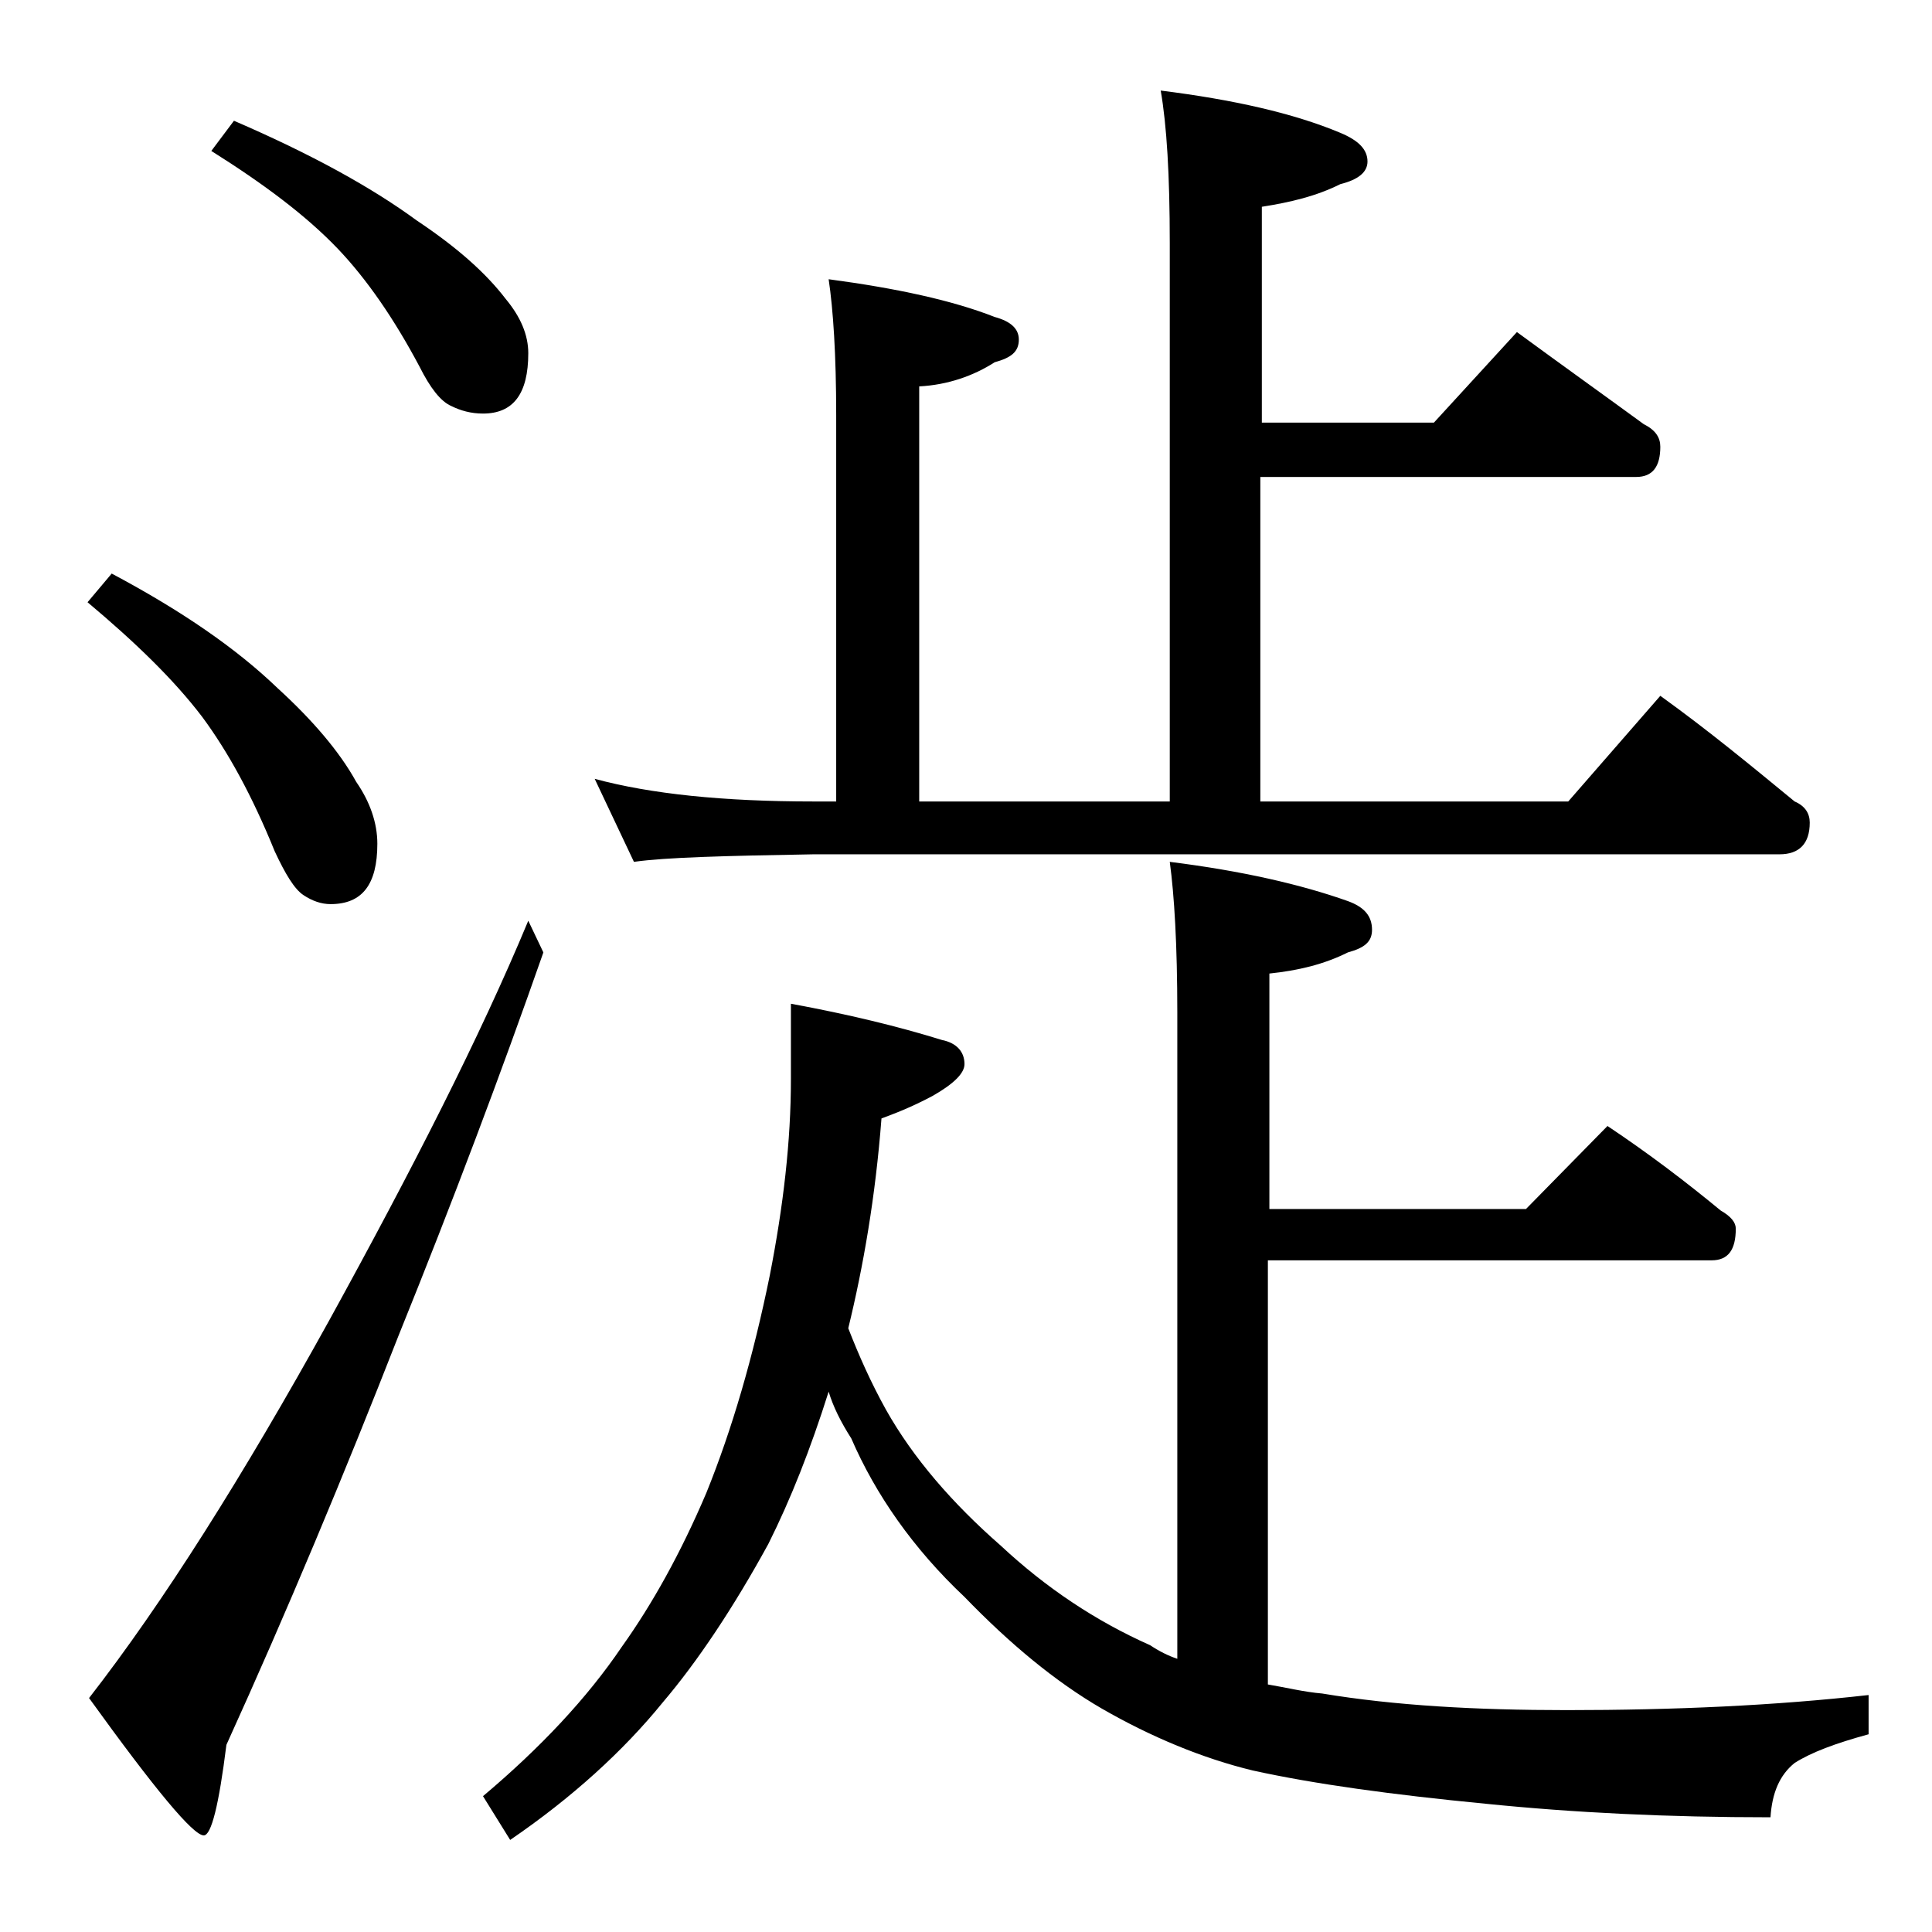 <?xml version="1.0" encoding="utf-8"?>
<!-- Generator: Adobe Illustrator 18.0.0, SVG Export Plug-In . SVG Version: 6.00 Build 0)  -->
<!DOCTYPE svg PUBLIC "-//W3C//DTD SVG 1.1//EN" "http://www.w3.org/Graphics/SVG/1.1/DTD/svg11.dtd">
<svg version="1.1" id="Layer_1" xmlns="http://www.w3.org/2000/svg" xmlns:xlink="http://www.w3.org/1999/xlink" x="0px" y="0px"
	 viewBox="0 0 128 128" enable-background="new 0 0 128 128" xml:space="preserve">
<path d="M7.4,38c4.7,2.5,8.3,5,11,7.6c2.3,2.1,4.1,4.2,5.2,6.2c0.9,1.3,1.4,2.7,1.4,4.1c0,2.7-1,4-3.1,4c-0.6,0-1.2-0.2-1.8-0.6
	c-0.6-0.4-1.2-1.4-1.9-2.9c-1.5-3.7-3.1-6.6-4.8-8.9c-1.9-2.5-4.5-5-7.6-7.6L7.4,38z M35,61l1,2.1c-2.8,8-6,16.5-9.6,25.4
	c-3.6,9.2-7.4,18.3-11.4,27.1c-0.5,4-1,6-1.5,6c-0.7,0-3.2-3-7.6-9.1c4.9-6.3,10.2-14.7,15.9-25C27.3,77.5,31.8,68.7,35,61z M15.5,8
	c5.1,2.2,9.1,4.4,12.1,6.6c2.7,1.8,4.6,3.5,5.9,5.2c1,1.2,1.5,2.4,1.5,3.6c0,2.7-1,4-3,4c-0.8,0-1.5-0.2-2.1-0.5
	c-0.7-0.3-1.4-1.2-2.1-2.6c-1.7-3.2-3.5-5.8-5.4-7.8c-2.1-2.2-4.9-4.3-8.4-6.5L15.5,8z M106.5,74.6c2.7,1.8,5.2,3.7,7.5,5.6
	c0.7,0.4,1,0.8,1,1.2c0,1.4-0.5,2.1-1.6,2.1H84v28.1c1.2,0.2,2.4,0.5,3.6,0.6c4.8,0.8,10.2,1.1,16.2,1.1c7.1,0,13.8-0.3,20-1v2.6
	c-2.2,0.6-3.8,1.2-4.9,1.9c-1,0.8-1.5,2-1.6,3.6c-6.8,0-13-0.3-18.9-0.9c-6.2-0.6-11.3-1.3-15.4-2.2c-3.3-0.8-6.7-2.2-10-4.1
	c-3.1-1.8-6.1-4.3-9.1-7.4c-3.4-3.2-5.9-6.8-7.5-10.5c-0.7-1.1-1.2-2.1-1.5-3.1c-1.2,3.8-2.5,7.1-4,10.1c-2.3,4.2-4.7,7.8-7,10.5
	c-2.6,3.2-6,6.3-10.1,9.1L32,119c3.8-3.2,6.9-6.5,9.2-9.9c2-2.8,3.9-6.2,5.6-10.2c1.7-4.2,3.1-9,4.2-14.4c0.9-4.6,1.4-8.9,1.4-13v-5
	c3.8,0.7,7.1,1.5,10,2.4c1,0.2,1.5,0.8,1.5,1.6c0,0.6-0.7,1.3-2.1,2.1c-1.5,0.8-2.6,1.2-3.4,1.5c-0.4,5.2-1.2,9.8-2.2,13.9
	c0.7,1.8,1.5,3.6,2.5,5.4c1.8,3.2,4.4,6.2,7.6,9c3,2.8,6.3,5,9.9,6.6c0.6,0.4,1.2,0.7,1.8,0.9V67.1c0-4.5-0.2-7.8-0.5-10
	c4.8,0.6,8.7,1.5,11.8,2.6c1.1,0.4,1.6,1,1.6,1.9c0,0.8-0.5,1.2-1.6,1.5c-1.6,0.8-3.3,1.2-5.2,1.4v15.6h17L106.5,74.6z M76.9,6
	c4.8,0.6,8.8,1.5,11.9,2.8c1.2,0.5,1.8,1.1,1.8,1.9c0,0.7-0.6,1.2-1.8,1.5c-1.6,0.8-3.3,1.2-5.2,1.5V28H95l5.5-6
	c3,2.2,5.8,4.2,8.4,6.1c0.8,0.4,1.1,0.9,1.1,1.5c0,1.3-0.5,2-1.6,2H83.5v21.5h20.4l6.1-7c3.2,2.3,6.1,4.7,8.9,7c0.7,0.3,1,0.8,1,1.4
	c0,1.4-0.7,2.1-2,2.1h-64c-5.8,0.1-9.8,0.2-11.9,0.5l-2.6-5.5c3.7,1,8.5,1.5,14.5,1.5h1.5V27.5c0-4-0.2-7-0.5-9
	c4.5,0.6,8.2,1.4,11,2.5c1.1,0.3,1.6,0.8,1.6,1.5c0,0.8-0.5,1.2-1.6,1.5c-1.4,0.9-3.1,1.5-5,1.6v27.5h16.6v-37
	C77.5,11.6,77.3,8.3,76.9,6z"/>
</svg>
